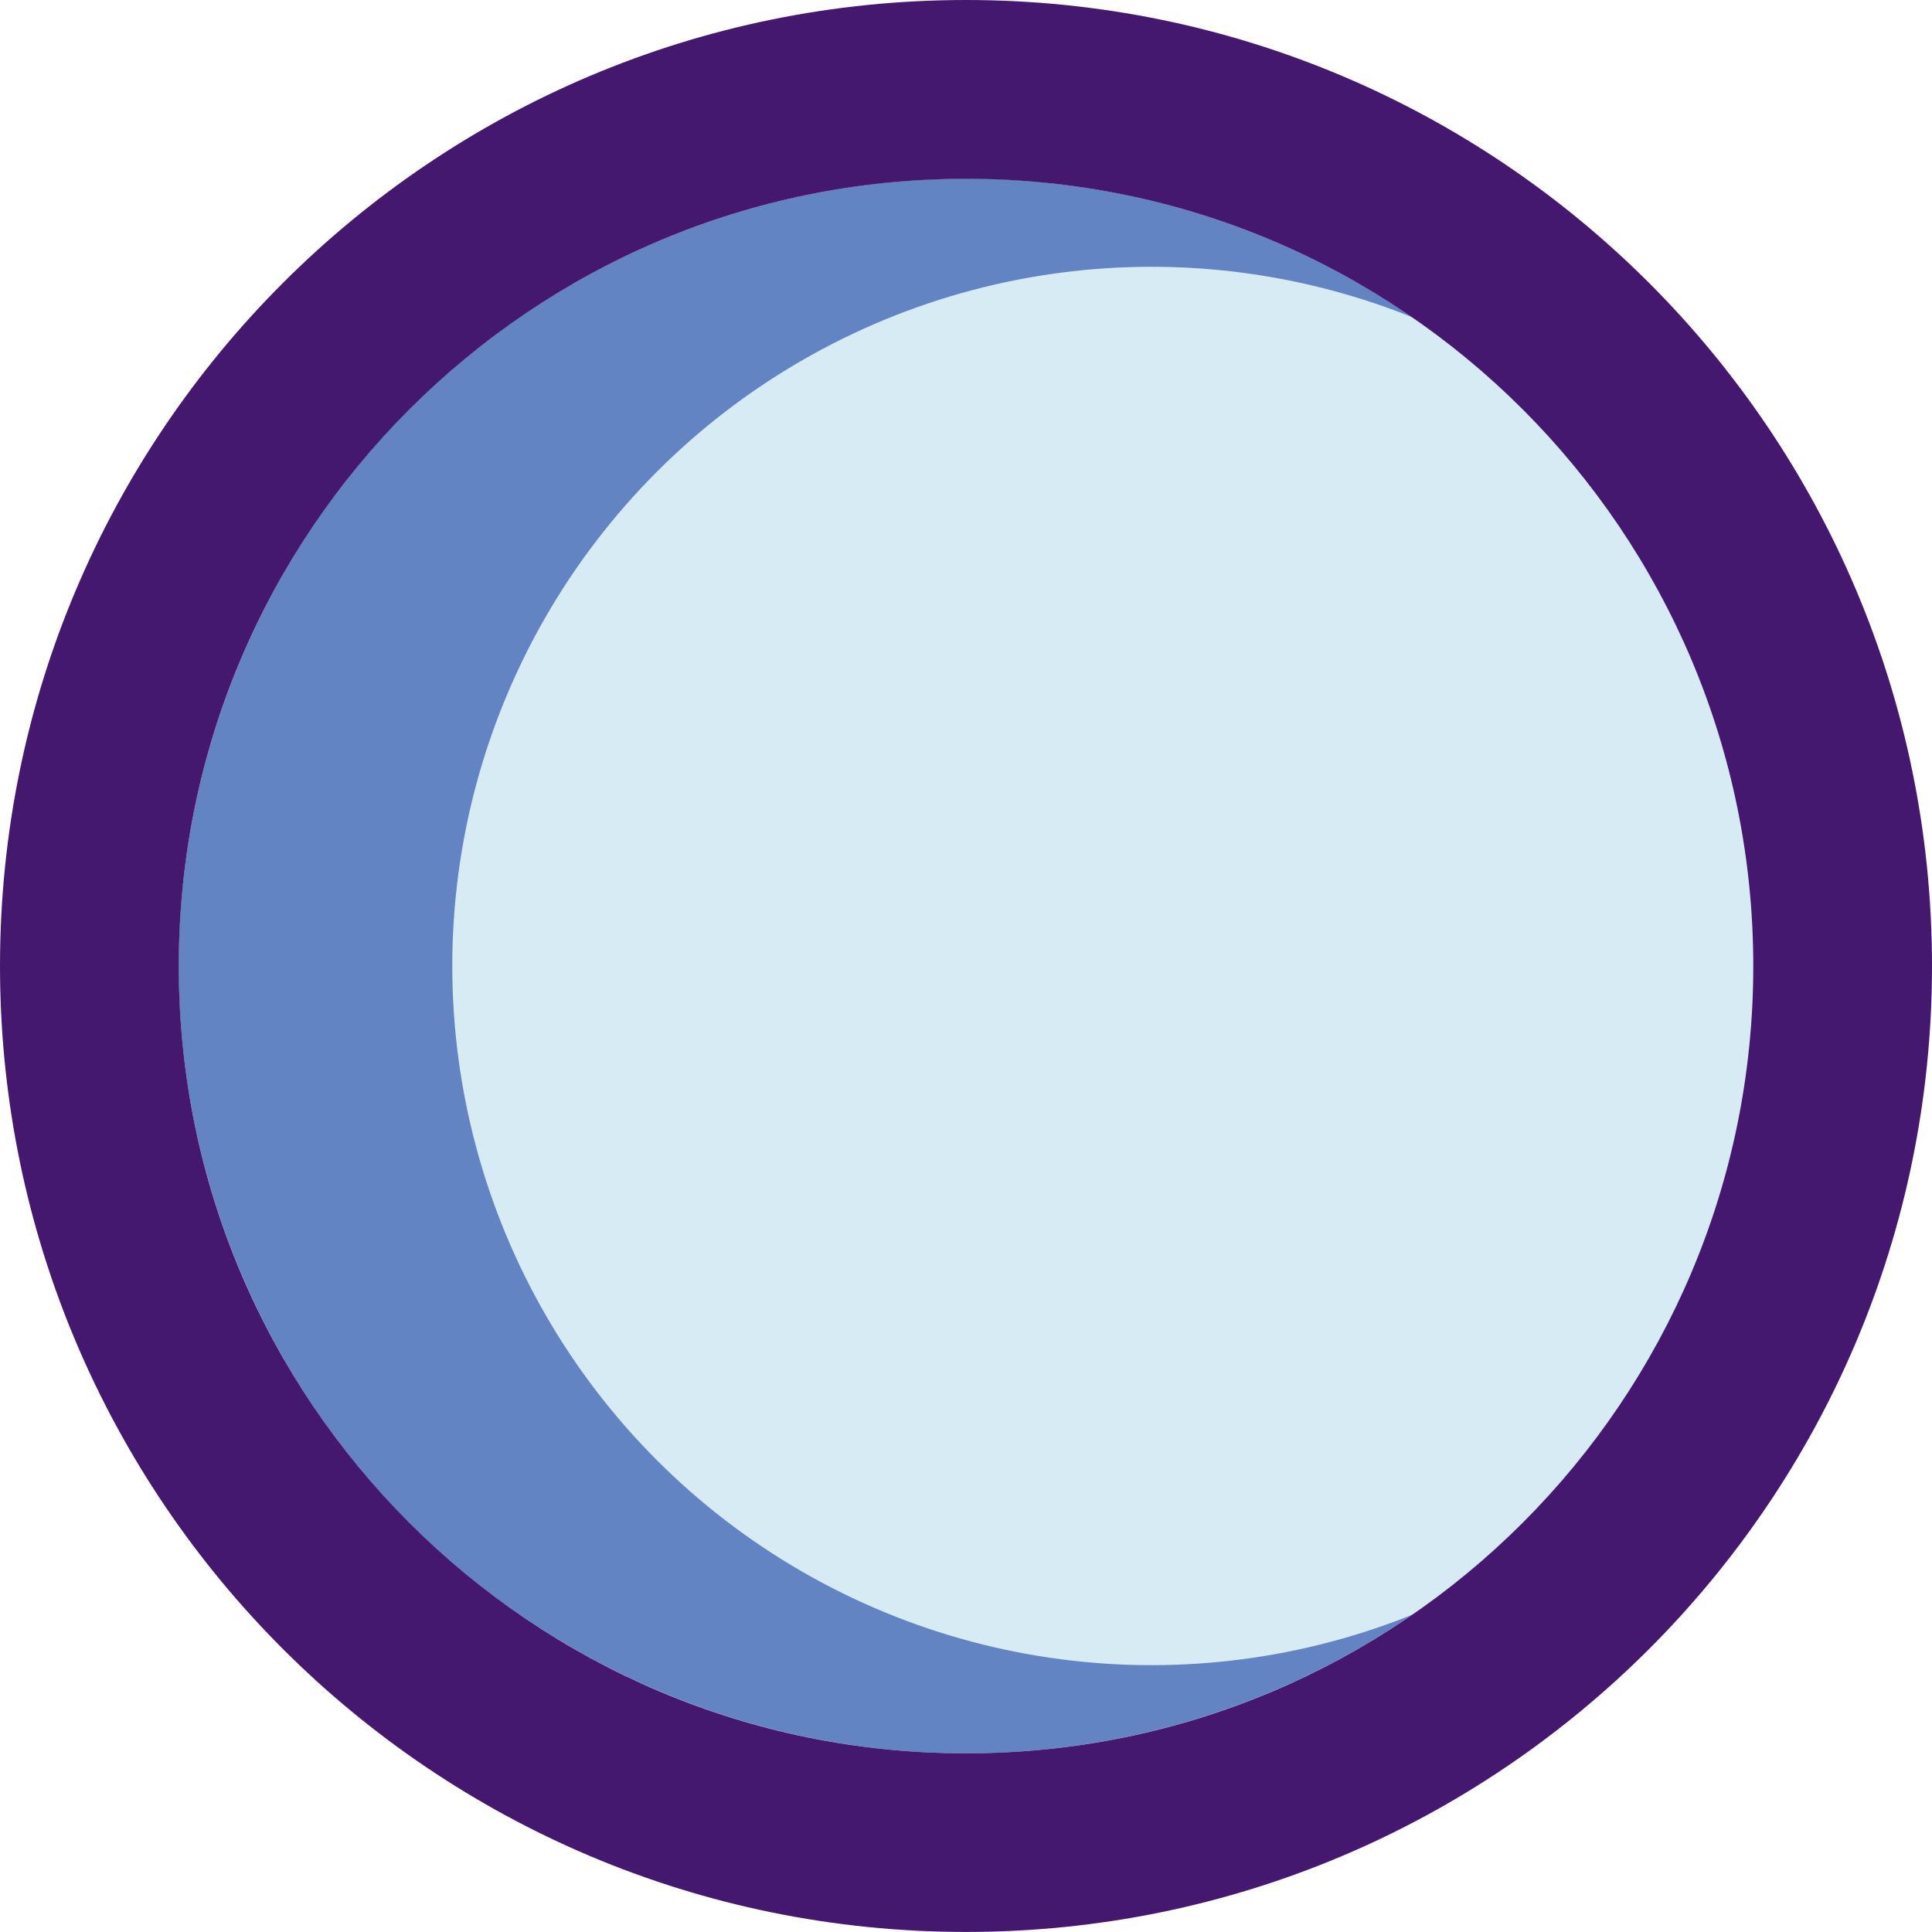 <?xml version="1.0" encoding="UTF-8"?> <svg xmlns="http://www.w3.org/2000/svg" id="_Слой_1" data-name="Слой 1" viewBox="0 0 392.65 392.64"> <defs> <style> .cls-1 { fill: #6284c2; } .cls-2 { fill: #d6ebf3; } .cls-3 { fill: #451870; } </style> </defs> <circle class="cls-1" cx="196.33" cy="196.32" r="160.03"></circle> <circle class="cls-2" cx="234.02" cy="196.32" r="142.1"></circle> <path class="cls-3" d="m196.33,0C87.9,0,0,87.89,0,196.32s87.9,196.32,196.33,196.32,196.32-87.9,196.32-196.32S304.77,0,196.33,0Zm0,356.34c-88.37,0-160-71.63-160-160S107.96,36.34,196.33,36.34s160,71.63,160,160c0,88.37-71.63,160-160,160h0Z"></path> </svg> 